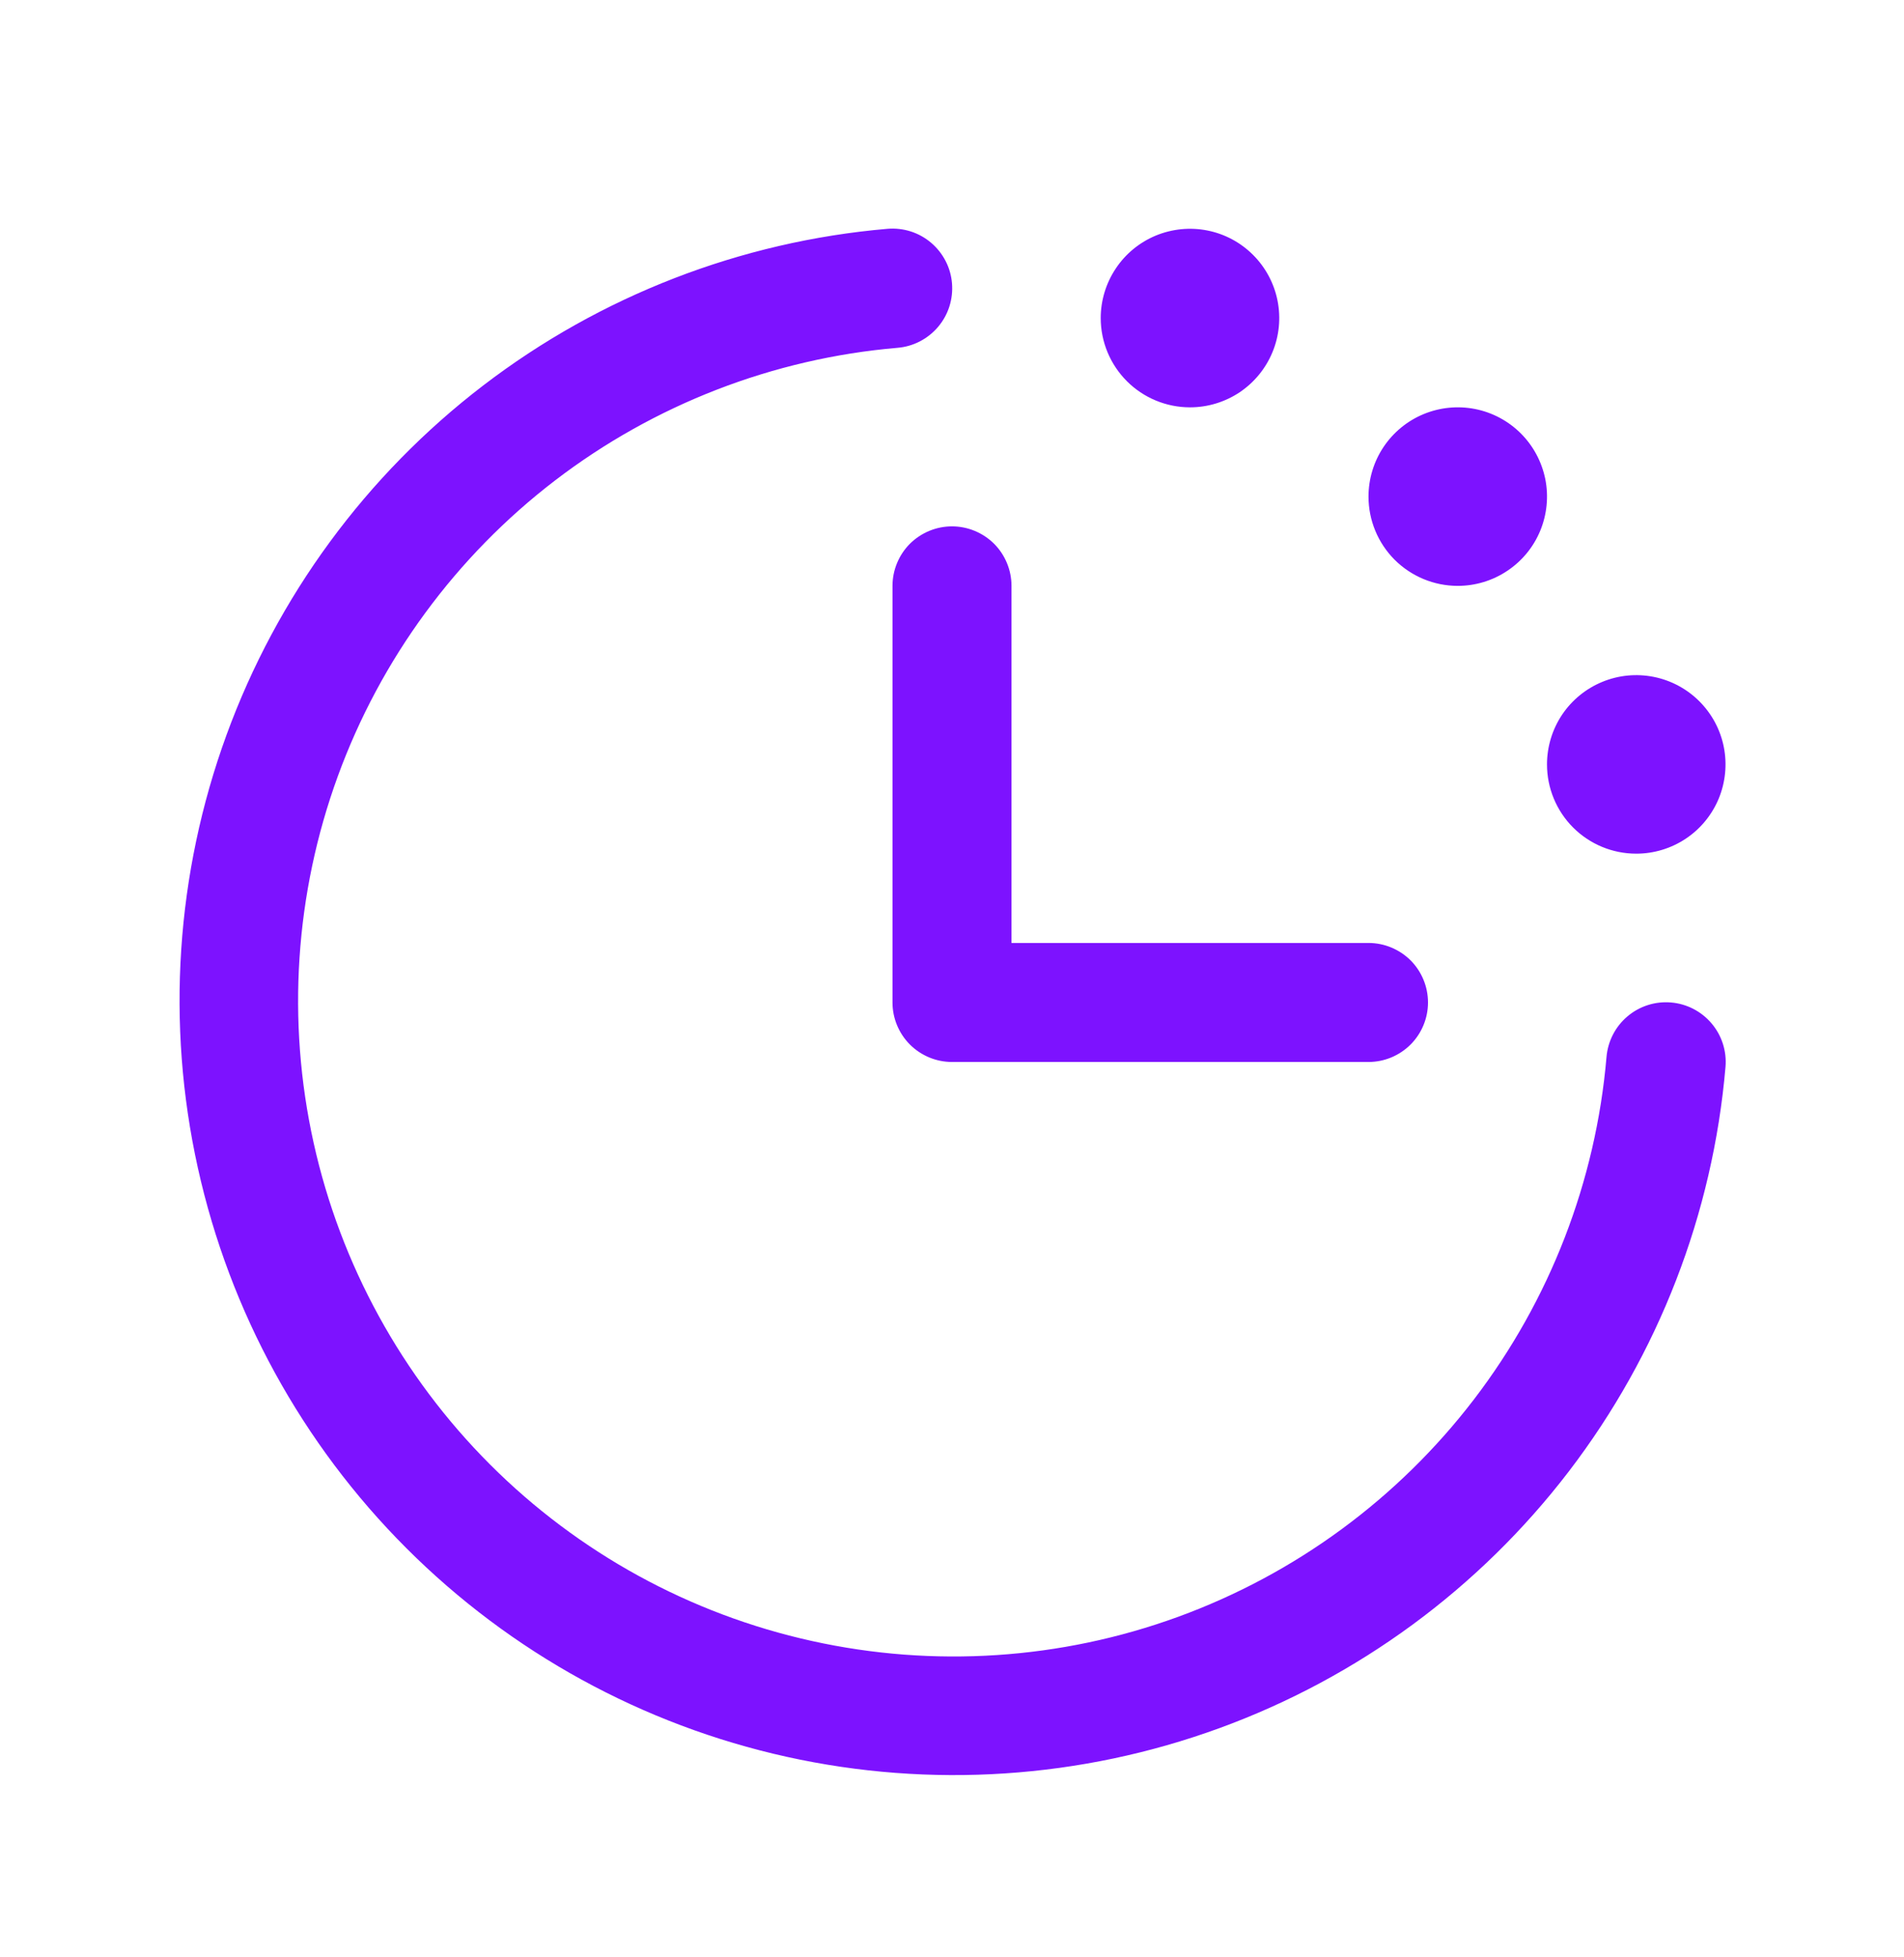 <svg width="36" height="37" viewBox="0 0 36 37" fill="none" xmlns="http://www.w3.org/2000/svg">
<path d="M32.625 20.168C32.386 22.947 31.358 25.599 29.663 27.814C27.968 30.028 25.675 31.712 23.055 32.668C20.435 33.624 17.596 33.812 14.873 33.209C12.15 32.606 9.656 31.238 7.684 29.266C5.712 27.294 4.344 24.8 3.741 22.077C3.138 19.354 3.326 16.515 4.282 13.895C5.238 11.275 6.922 8.982 9.136 7.287C11.351 5.592 14.004 4.564 16.782 4.325C16.93 4.313 17.079 4.33 17.22 4.375C17.361 4.42 17.492 4.493 17.605 4.589C17.718 4.685 17.811 4.802 17.879 4.934C17.947 5.065 17.988 5.209 18 5.357C18.012 5.505 17.995 5.654 17.95 5.795C17.905 5.936 17.832 6.067 17.736 6.18C17.64 6.293 17.523 6.386 17.391 6.454C17.259 6.522 17.116 6.563 16.968 6.575C14.616 6.777 12.371 7.647 10.496 9.081C8.622 10.516 7.196 12.457 6.387 14.674C5.578 16.892 5.419 19.294 5.929 21.599C6.439 23.903 7.597 26.015 9.266 27.684C10.935 29.353 13.046 30.511 15.351 31.02C17.656 31.53 20.058 31.372 22.276 30.563C24.494 29.753 26.434 28.328 27.869 26.453C29.303 24.579 30.173 22.334 30.375 19.982C30.4 19.684 30.542 19.407 30.77 19.214C30.998 19.02 31.294 18.925 31.593 18.95C31.891 18.974 32.168 19.117 32.361 19.345C32.555 19.573 32.65 19.869 32.625 20.168ZM16.875 11.075V18.95C16.875 19.248 16.994 19.534 17.204 19.745C17.416 19.956 17.702 20.075 18 20.075H25.875C26.173 20.075 26.459 19.956 26.671 19.745C26.881 19.534 27 19.248 27 18.95C27 18.652 26.881 18.365 26.671 18.154C26.459 17.944 26.173 17.825 25.875 17.825H19.125V11.075C19.125 10.777 19.006 10.49 18.796 10.279C18.584 10.069 18.298 9.95 18 9.95C17.702 9.95 17.416 10.069 17.204 10.279C16.994 10.49 16.875 10.777 16.875 11.075ZM22.5 7.7C22.834 7.7 23.16 7.601 23.438 7.416C23.715 7.23 23.931 6.967 24.059 6.658C24.187 6.35 24.22 6.011 24.155 5.683C24.09 5.356 23.929 5.055 23.693 4.819C23.457 4.583 23.157 4.422 22.829 4.357C22.502 4.292 22.163 4.326 21.854 4.453C21.546 4.581 21.282 4.797 21.097 5.075C20.912 5.352 20.812 5.679 20.812 6.012C20.812 6.46 20.99 6.889 21.307 7.206C21.623 7.522 22.052 7.7 22.5 7.7ZM27.562 11.075C27.896 11.075 28.223 10.976 28.5 10.79C28.778 10.605 28.994 10.342 29.122 10.033C29.249 9.725 29.283 9.386 29.218 9.058C29.152 8.731 28.992 8.43 28.756 8.194C28.52 7.958 28.219 7.797 27.892 7.732C27.564 7.667 27.225 7.701 26.917 7.828C26.608 7.956 26.345 8.172 26.159 8.45C25.974 8.727 25.875 9.054 25.875 9.387C25.875 9.835 26.053 10.264 26.369 10.581C26.686 10.897 27.115 11.075 27.562 11.075ZM30.938 16.137C31.271 16.137 31.598 16.038 31.875 15.853C32.153 15.668 32.369 15.404 32.497 15.096C32.624 14.787 32.658 14.448 32.593 14.121C32.528 13.793 32.367 13.493 32.131 13.257C31.895 13.021 31.594 12.86 31.267 12.795C30.939 12.73 30.6 12.763 30.292 12.891C29.983 13.019 29.72 13.235 29.534 13.512C29.349 13.79 29.25 14.116 29.25 14.45C29.25 14.898 29.428 15.327 29.744 15.643C30.061 15.96 30.49 16.137 30.938 16.137Z" fill="#7D12FF"/>
</svg>
